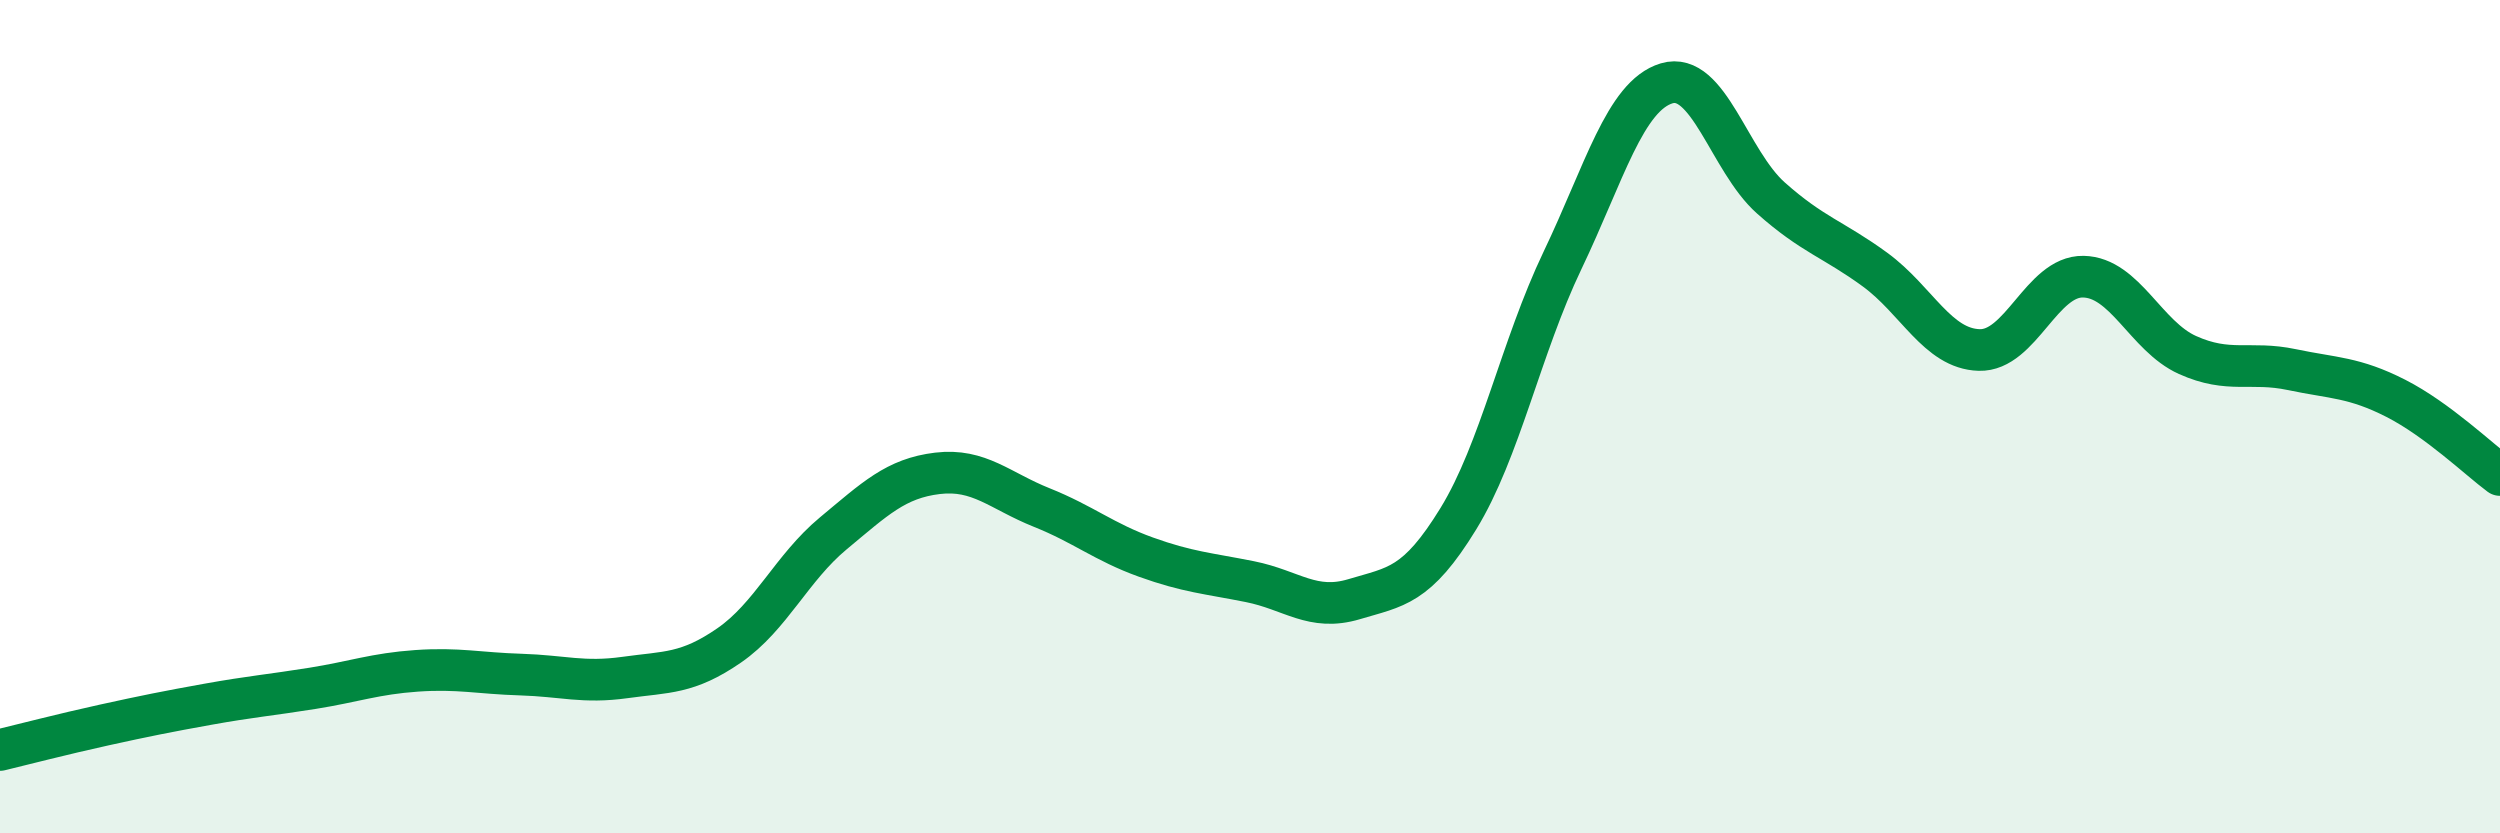 
    <svg width="60" height="20" viewBox="0 0 60 20" xmlns="http://www.w3.org/2000/svg">
      <path
        d="M 0,18 C 0.5,17.88 1.5,17.62 2.5,17.4 C 3.5,17.18 4,17.08 5,16.9 C 6,16.72 6.5,16.68 7.5,16.52 C 8.5,16.36 9,16.17 10,16.1 C 11,16.03 11.5,16.16 12.5,16.19 C 13.5,16.22 14,16.4 15,16.26 C 16,16.12 16.5,16.18 17.5,15.49 C 18.5,14.8 19,13.63 20,12.8 C 21,11.97 21.5,11.48 22.5,11.36 C 23.5,11.24 24,11.78 25,12.18 C 26,12.58 26.5,13.01 27.5,13.37 C 28.5,13.73 29,13.76 30,13.96 C 31,14.16 31.5,14.68 32.5,14.38 C 33.5,14.08 34,14.08 35,12.45 C 36,10.82 36.5,8.34 37.5,6.25 C 38.5,4.16 39,2.3 40,2 C 41,1.7 41.5,3.86 42.5,4.75 C 43.5,5.64 44,5.74 45,6.47 C 46,7.2 46.5,8.37 47.5,8.4 C 48.5,8.43 49,6.62 50,6.64 C 51,6.66 51.5,8.07 52.5,8.52 C 53.5,8.97 54,8.66 55,8.87 C 56,9.08 56.5,9.05 57.5,9.56 C 58.5,10.07 59.5,11.03 60,11.4L60 20L0 20Z"
        fill="#008740"
        opacity="0.1"
        stroke-linecap="round"
        stroke-linejoin="round"
      />
      <path
        d="M 0,18 C 0.5,17.88 1.5,17.62 2.5,17.4 C 3.5,17.18 4,17.08 5,16.9 C 6,16.72 6.5,16.68 7.5,16.52 C 8.5,16.36 9,16.17 10,16.1 C 11,16.03 11.5,16.16 12.5,16.19 C 13.5,16.22 14,16.4 15,16.26 C 16,16.12 16.5,16.18 17.5,15.49 C 18.5,14.8 19,13.63 20,12.8 C 21,11.97 21.5,11.48 22.5,11.36 C 23.5,11.24 24,11.78 25,12.18 C 26,12.58 26.5,13.01 27.5,13.37 C 28.5,13.73 29,13.76 30,13.96 C 31,14.16 31.5,14.68 32.5,14.38 C 33.5,14.08 34,14.08 35,12.45 C 36,10.82 36.5,8.34 37.5,6.25 C 38.5,4.16 39,2.3 40,2 C 41,1.7 41.5,3.86 42.5,4.75 C 43.5,5.64 44,5.74 45,6.47 C 46,7.2 46.5,8.37 47.5,8.4 C 48.5,8.43 49,6.62 50,6.64 C 51,6.66 51.5,8.07 52.5,8.52 C 53.5,8.97 54,8.66 55,8.87 C 56,9.08 56.5,9.05 57.5,9.56 C 58.5,10.07 59.5,11.03 60,11.4"
        stroke="#008740"
        stroke-width="1"
        fill="none"
        stroke-linecap="round"
        stroke-linejoin="round"
      />
    </svg>
  